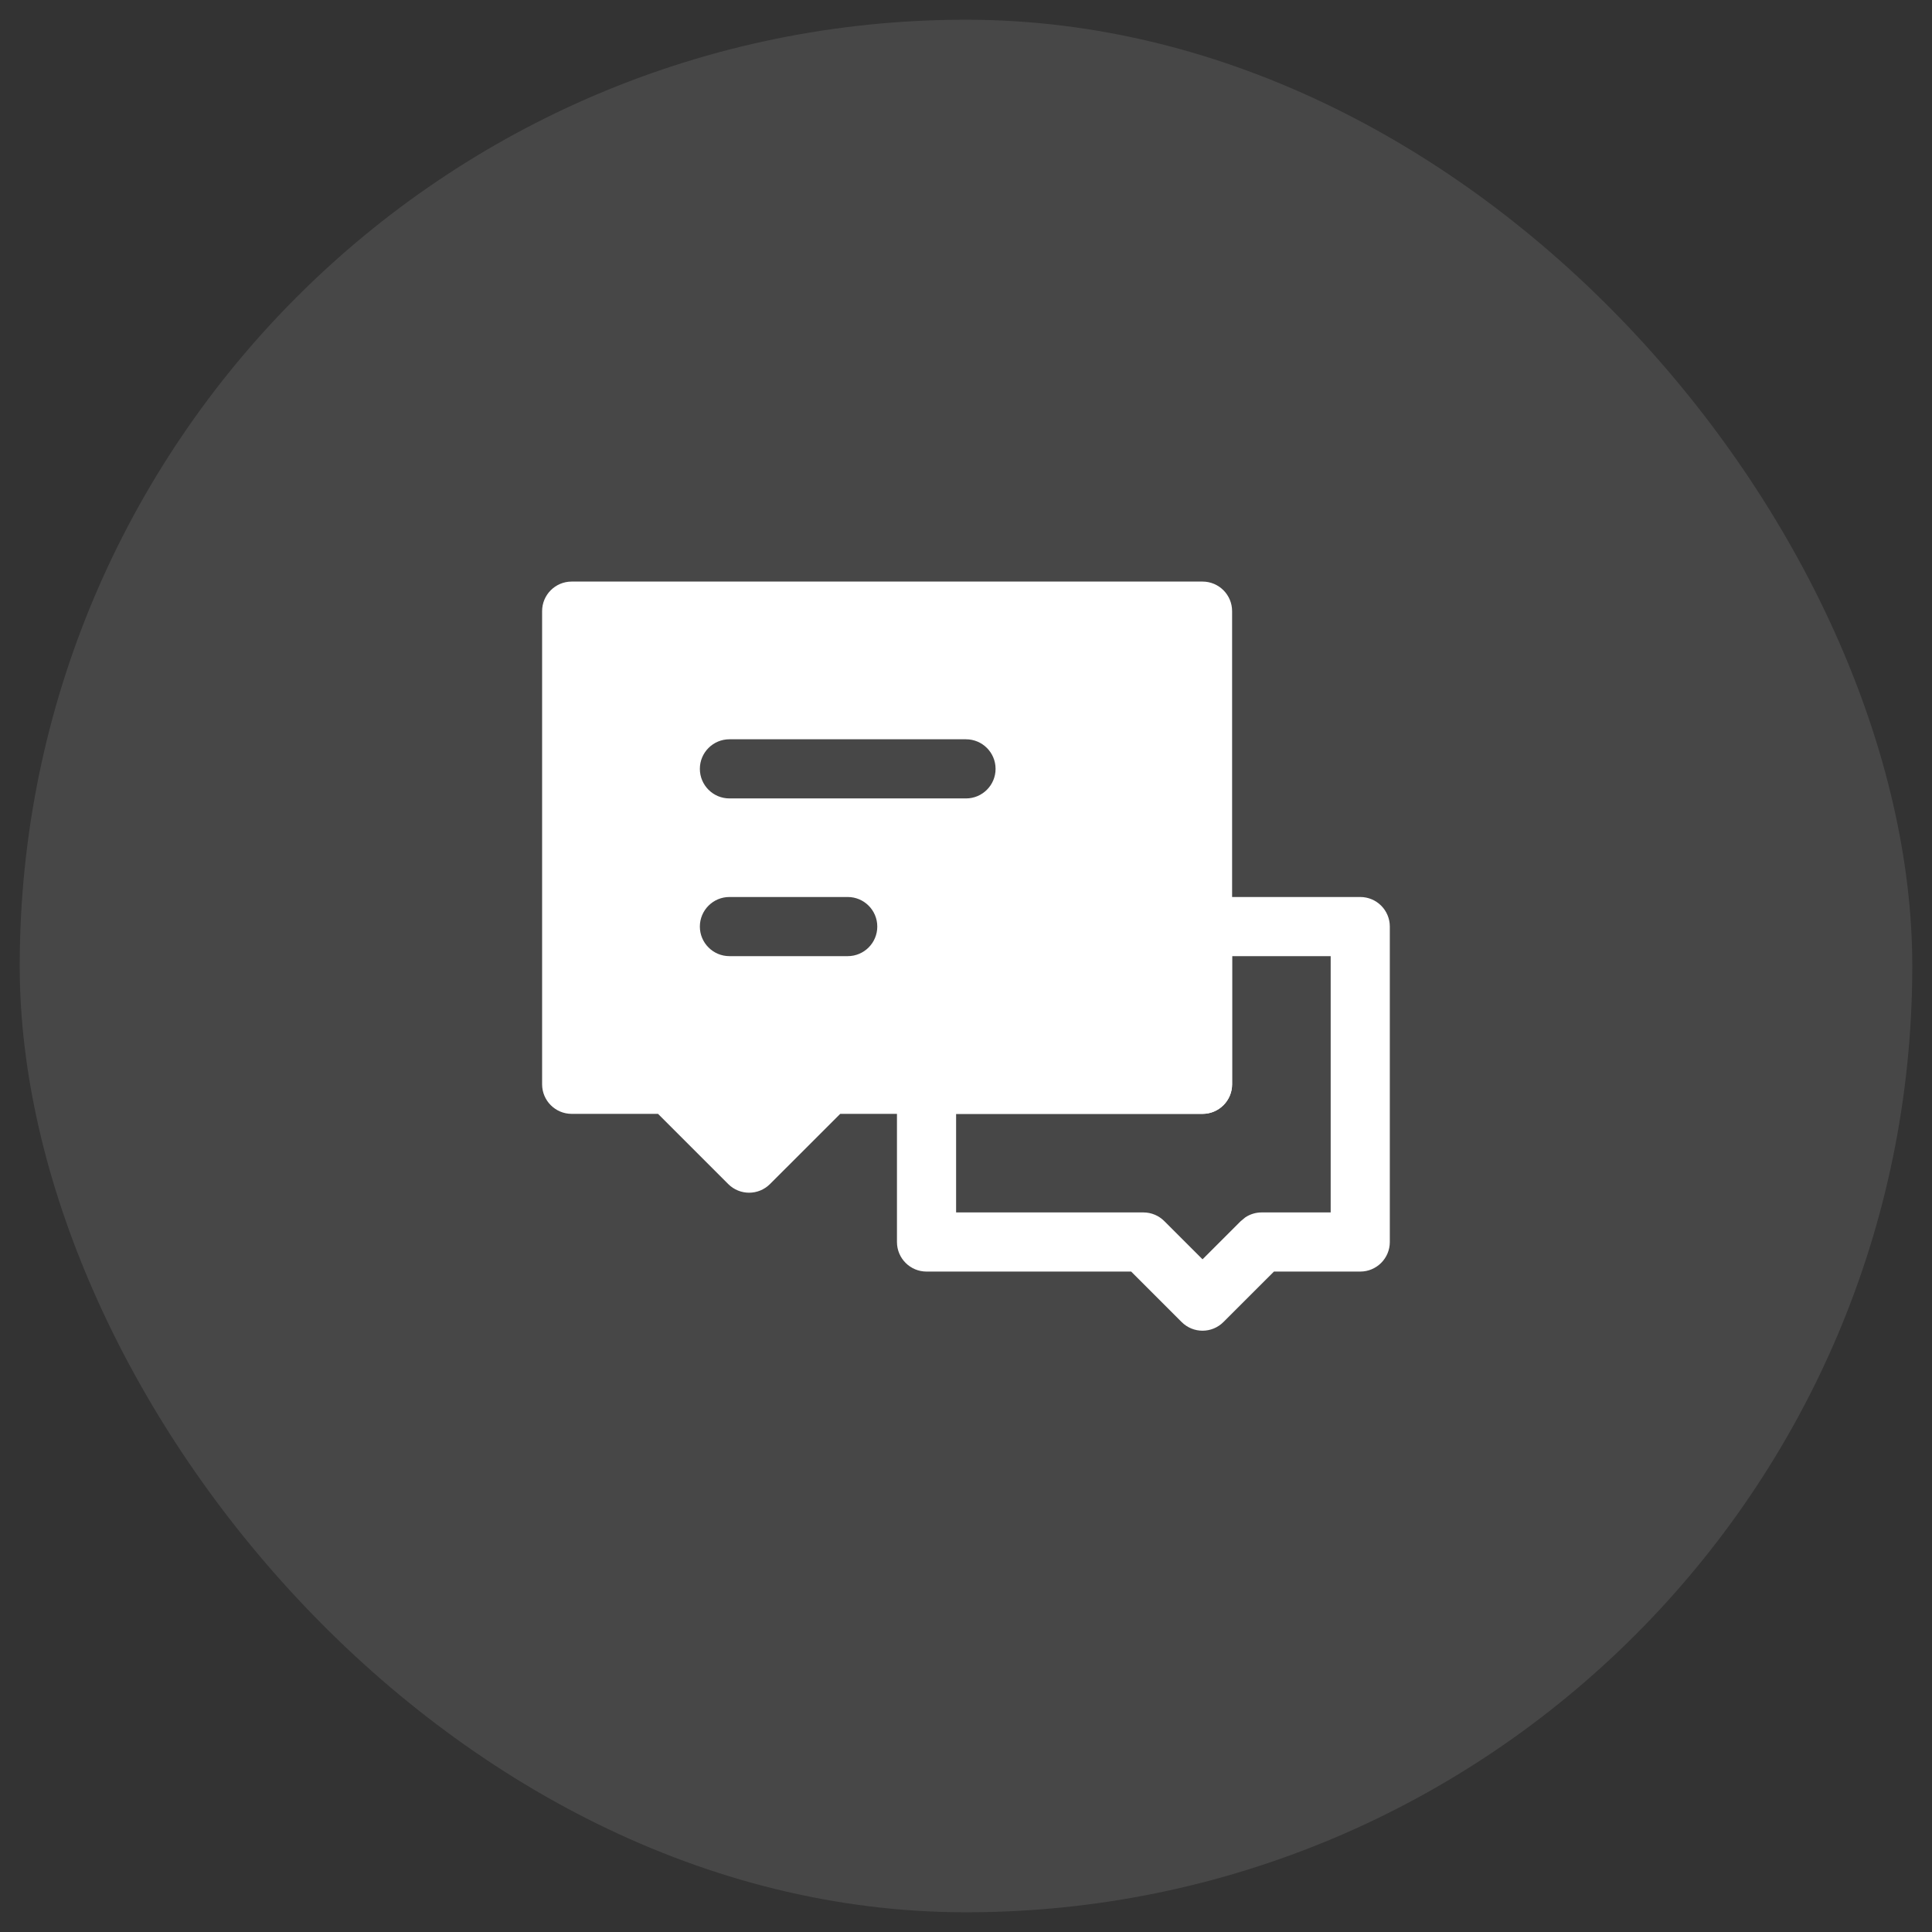 <svg width="49" height="49" viewBox="0 0 49 49" fill="none" xmlns="http://www.w3.org/2000/svg">
<rect x="0" y="0" width="49" height="49" fill="#333333" stroke="none"/>
<g id="Frame 1597884439">
<rect x="0.5" y="0.5" width="48" height="48" rx="24" fill="white" fill-opacity="0.1"/>
<g id="Frame">
<path id="Vector (Stroke)" d="M34.499 22.75C34.913 22.75 35.249 23.085 35.249 23.5V31.5C35.249 31.914 34.913 32.25 34.499 32.25H32.31L31.029 33.53C30.736 33.823 30.262 33.823 29.969 33.53L28.689 32.25H23.499C23.085 32.25 22.749 31.914 22.749 31.5V27.5C22.749 27.085 23.085 26.75 23.499 26.75H29.749V23.5C29.749 23.085 30.085 22.75 30.499 22.75H34.499ZM31.249 27.5C31.249 27.914 30.913 28.25 30.499 28.25H24.249V30.75H28.999C29.198 30.75 29.389 30.829 29.529 30.97L30.499 31.939L31.469 30.97L31.583 30.876C31.705 30.794 31.85 30.75 31.999 30.75H33.749V24.25H31.249V27.5Z" fill="white"/>
<path id="Subtract" d="M30.499 14.75C30.913 14.75 31.249 15.086 31.249 15.5V27.5C31.249 27.914 30.913 28.25 30.499 28.25H21.31L19.529 30.03C19.236 30.323 18.762 30.323 18.469 30.03L16.689 28.25H14.499C14.085 28.25 13.749 27.914 13.749 27.5V15.5C13.749 15.086 14.085 14.75 14.499 14.75H30.499ZM18.5 22.75C18.086 22.75 17.75 23.086 17.75 23.5C17.75 23.914 18.086 24.25 18.5 24.25H21.5C21.914 24.25 22.25 23.914 22.25 23.5C22.25 23.086 21.914 22.75 21.5 22.75H18.5ZM18.5 18.75C18.086 18.75 17.75 19.086 17.75 19.5C17.75 19.914 18.086 20.25 18.5 20.25H24.5C24.914 20.25 25.25 19.914 25.25 19.5C25.25 19.086 24.914 18.75 24.5 18.75H18.5Z" fill="white"/>
</g>
</g>
</svg>
